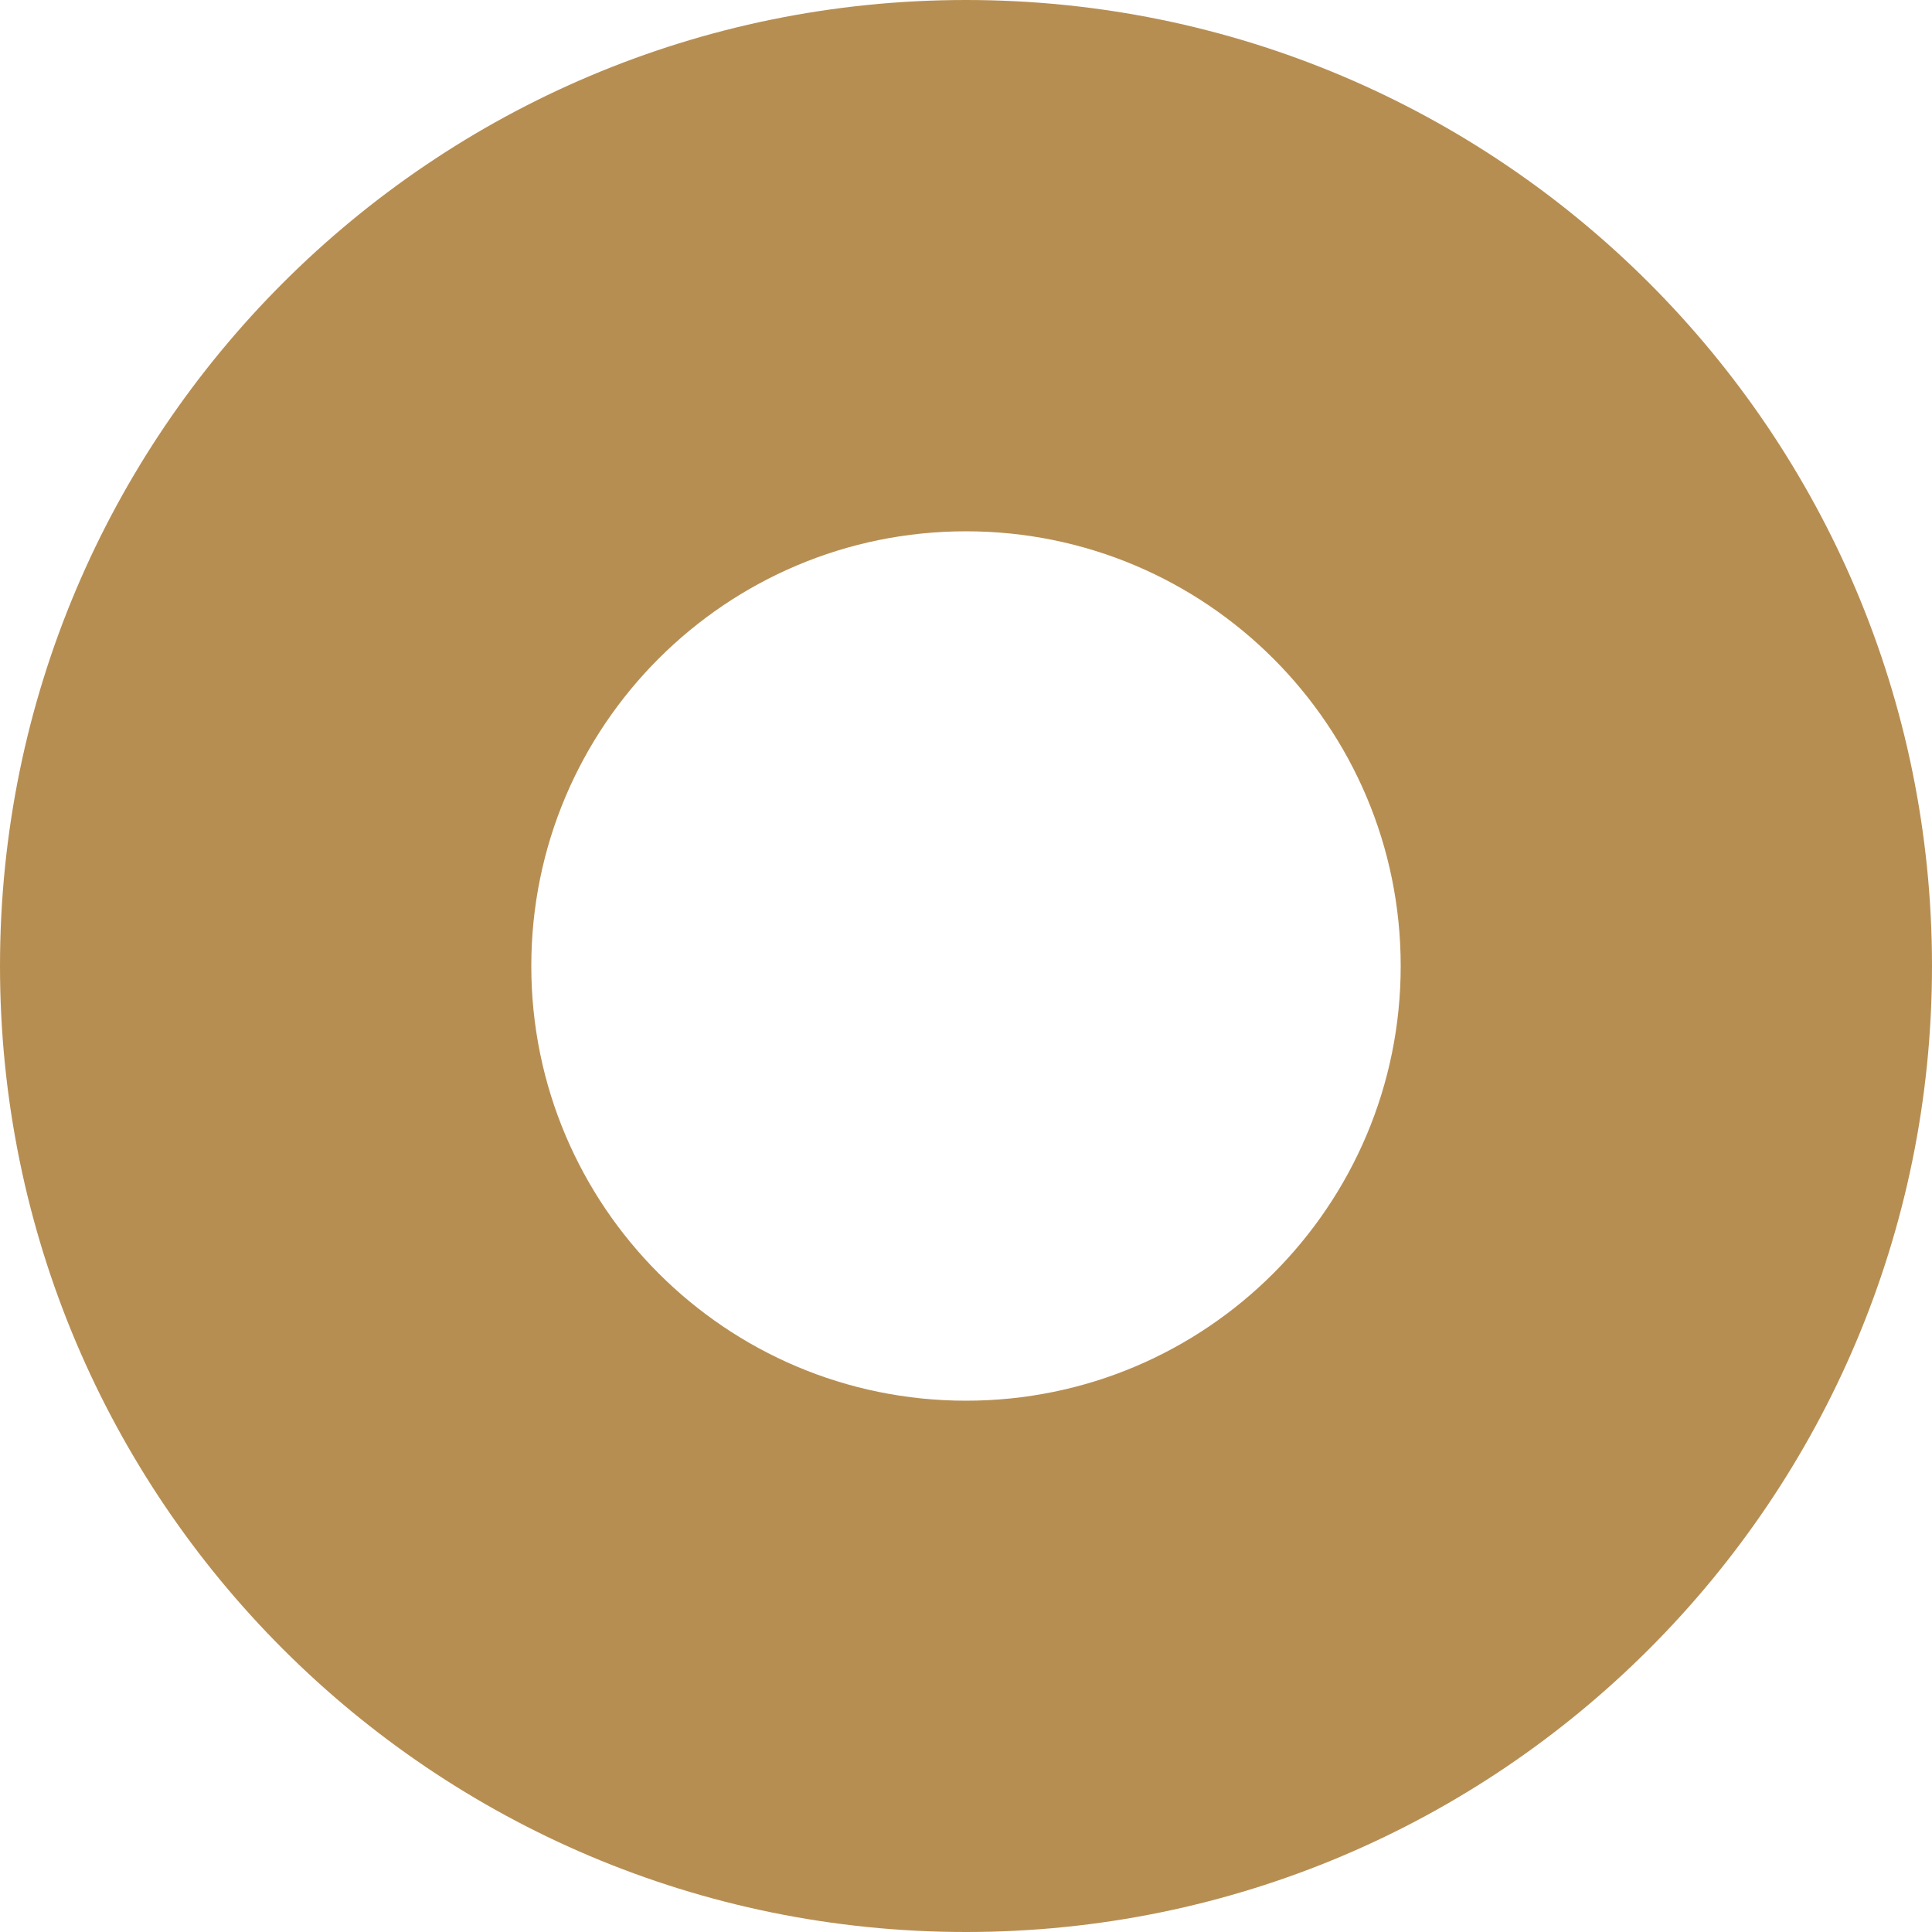 <?xml version="1.0" encoding="UTF-8"?> <svg xmlns="http://www.w3.org/2000/svg" width="28" height="28" viewBox="0 0 28 28" fill="none"><path fill-rule="evenodd" clip-rule="evenodd" d="M14 28C21.732 28 28 21.732 28 14C28 6.268 21.732 0 14 0C6.268 0 0 6.268 0 14C0 21.732 6.268 28 14 28ZM14 20.3C17.479 20.3 20.3 17.479 20.3 14C20.3 10.521 17.479 7.7 14 7.7C10.521 7.7 7.7 10.521 7.7 14C7.7 17.479 10.521 20.3 14 20.3Z" fill="#B78E52"></path></svg> 
